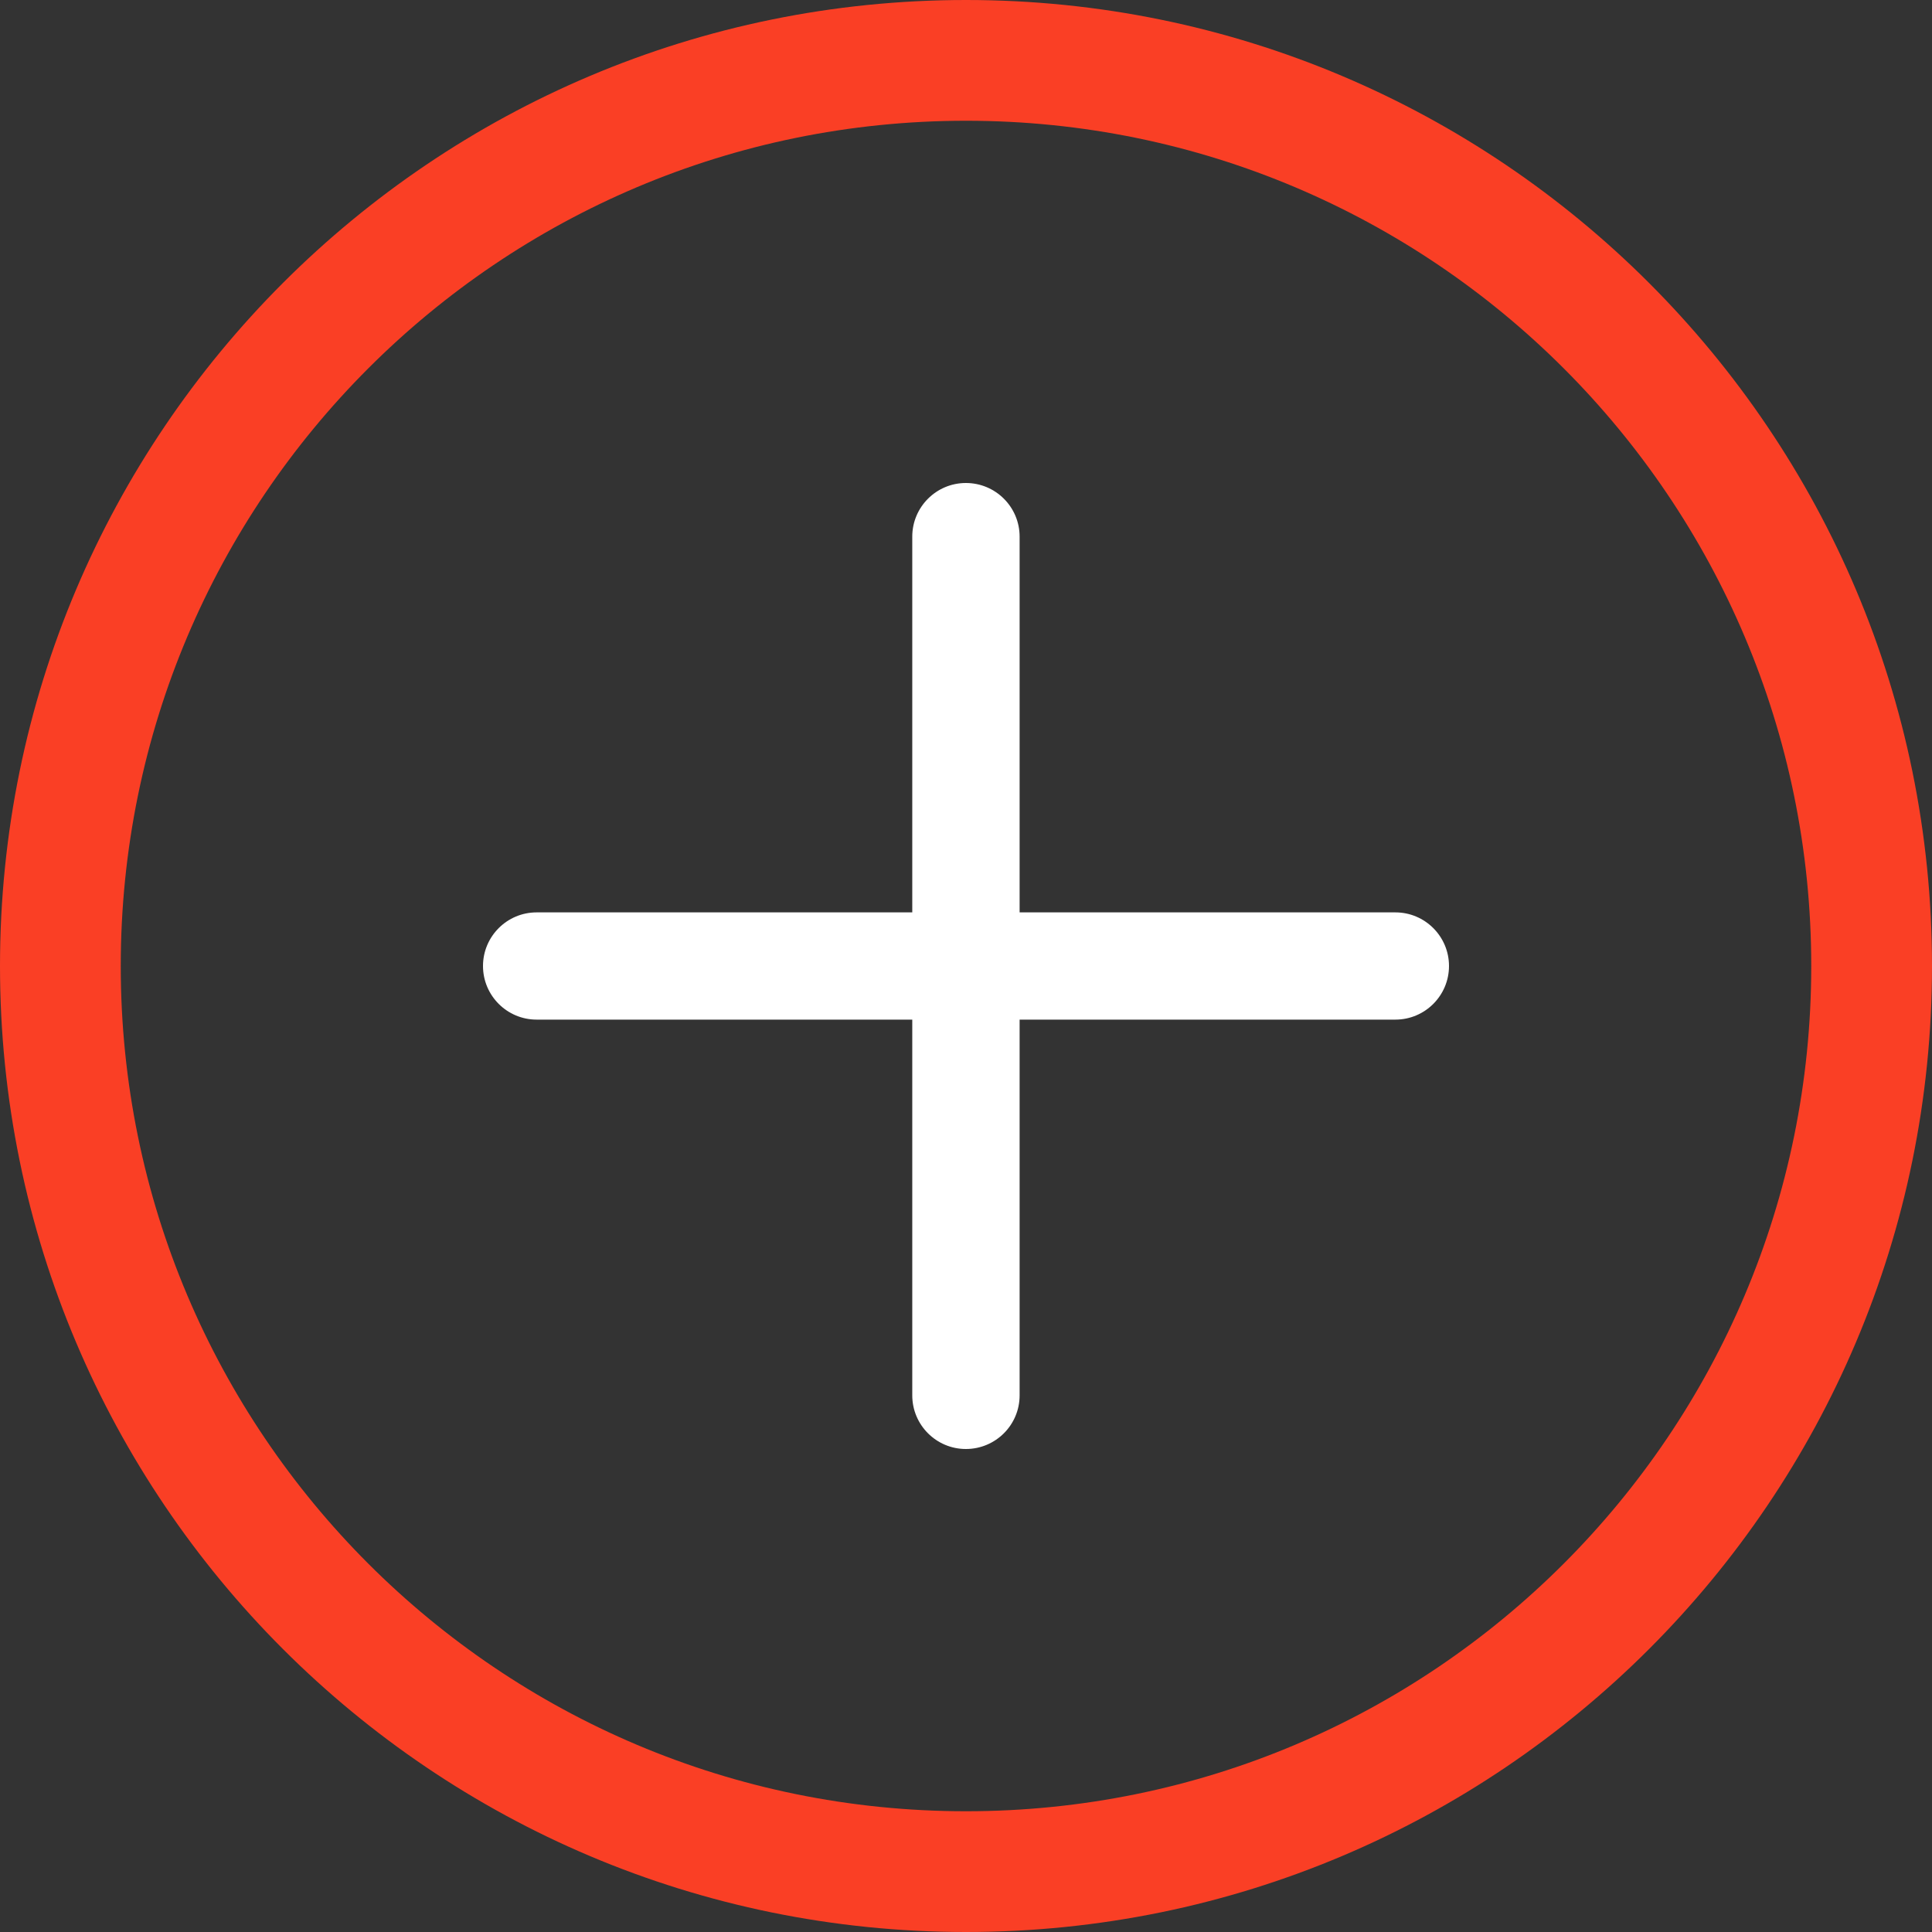 <?xml version="1.0" encoding="UTF-8"?> <svg xmlns="http://www.w3.org/2000/svg" width="16" height="16" viewBox="0 0 16 16" fill="none"><rect x="0" y="0" width="16" height="16" fill="#333333" stroke="none"/> <path fill-rule="evenodd" clip-rule="evenodd" d="M1 8C1 11.866 4.134 15 8 15C11.866 15 15 11.866 15 8C15 4.134 11.866 1 8 1C4.134 1 1 4.134 1 8ZM8 0C3.582 0 0 3.582 0 8C0 12.418 3.582 16 8 16C12.418 16 16 12.418 16 8C16 3.582 12.418 0 8 0Z" fill="#FA3F25"></path> <path d="M7.555 4.444C7.555 4.199 7.754 4 7.999 4V4C8.245 4 8.444 4.199 8.444 4.444V11.556C8.444 11.801 8.245 12 7.999 12V12C7.754 12 7.555 11.801 7.555 11.556V4.444Z" fill="white"></path> <path d="M11.556 7.556C11.801 7.556 12 7.755 12 8V8C12 8.245 11.801 8.444 11.556 8.444L4.444 8.444C4.199 8.444 4 8.245 4 8V8C4 7.755 4.199 7.556 4.444 7.556L11.556 7.556Z" fill="white"></path> </svg> 
